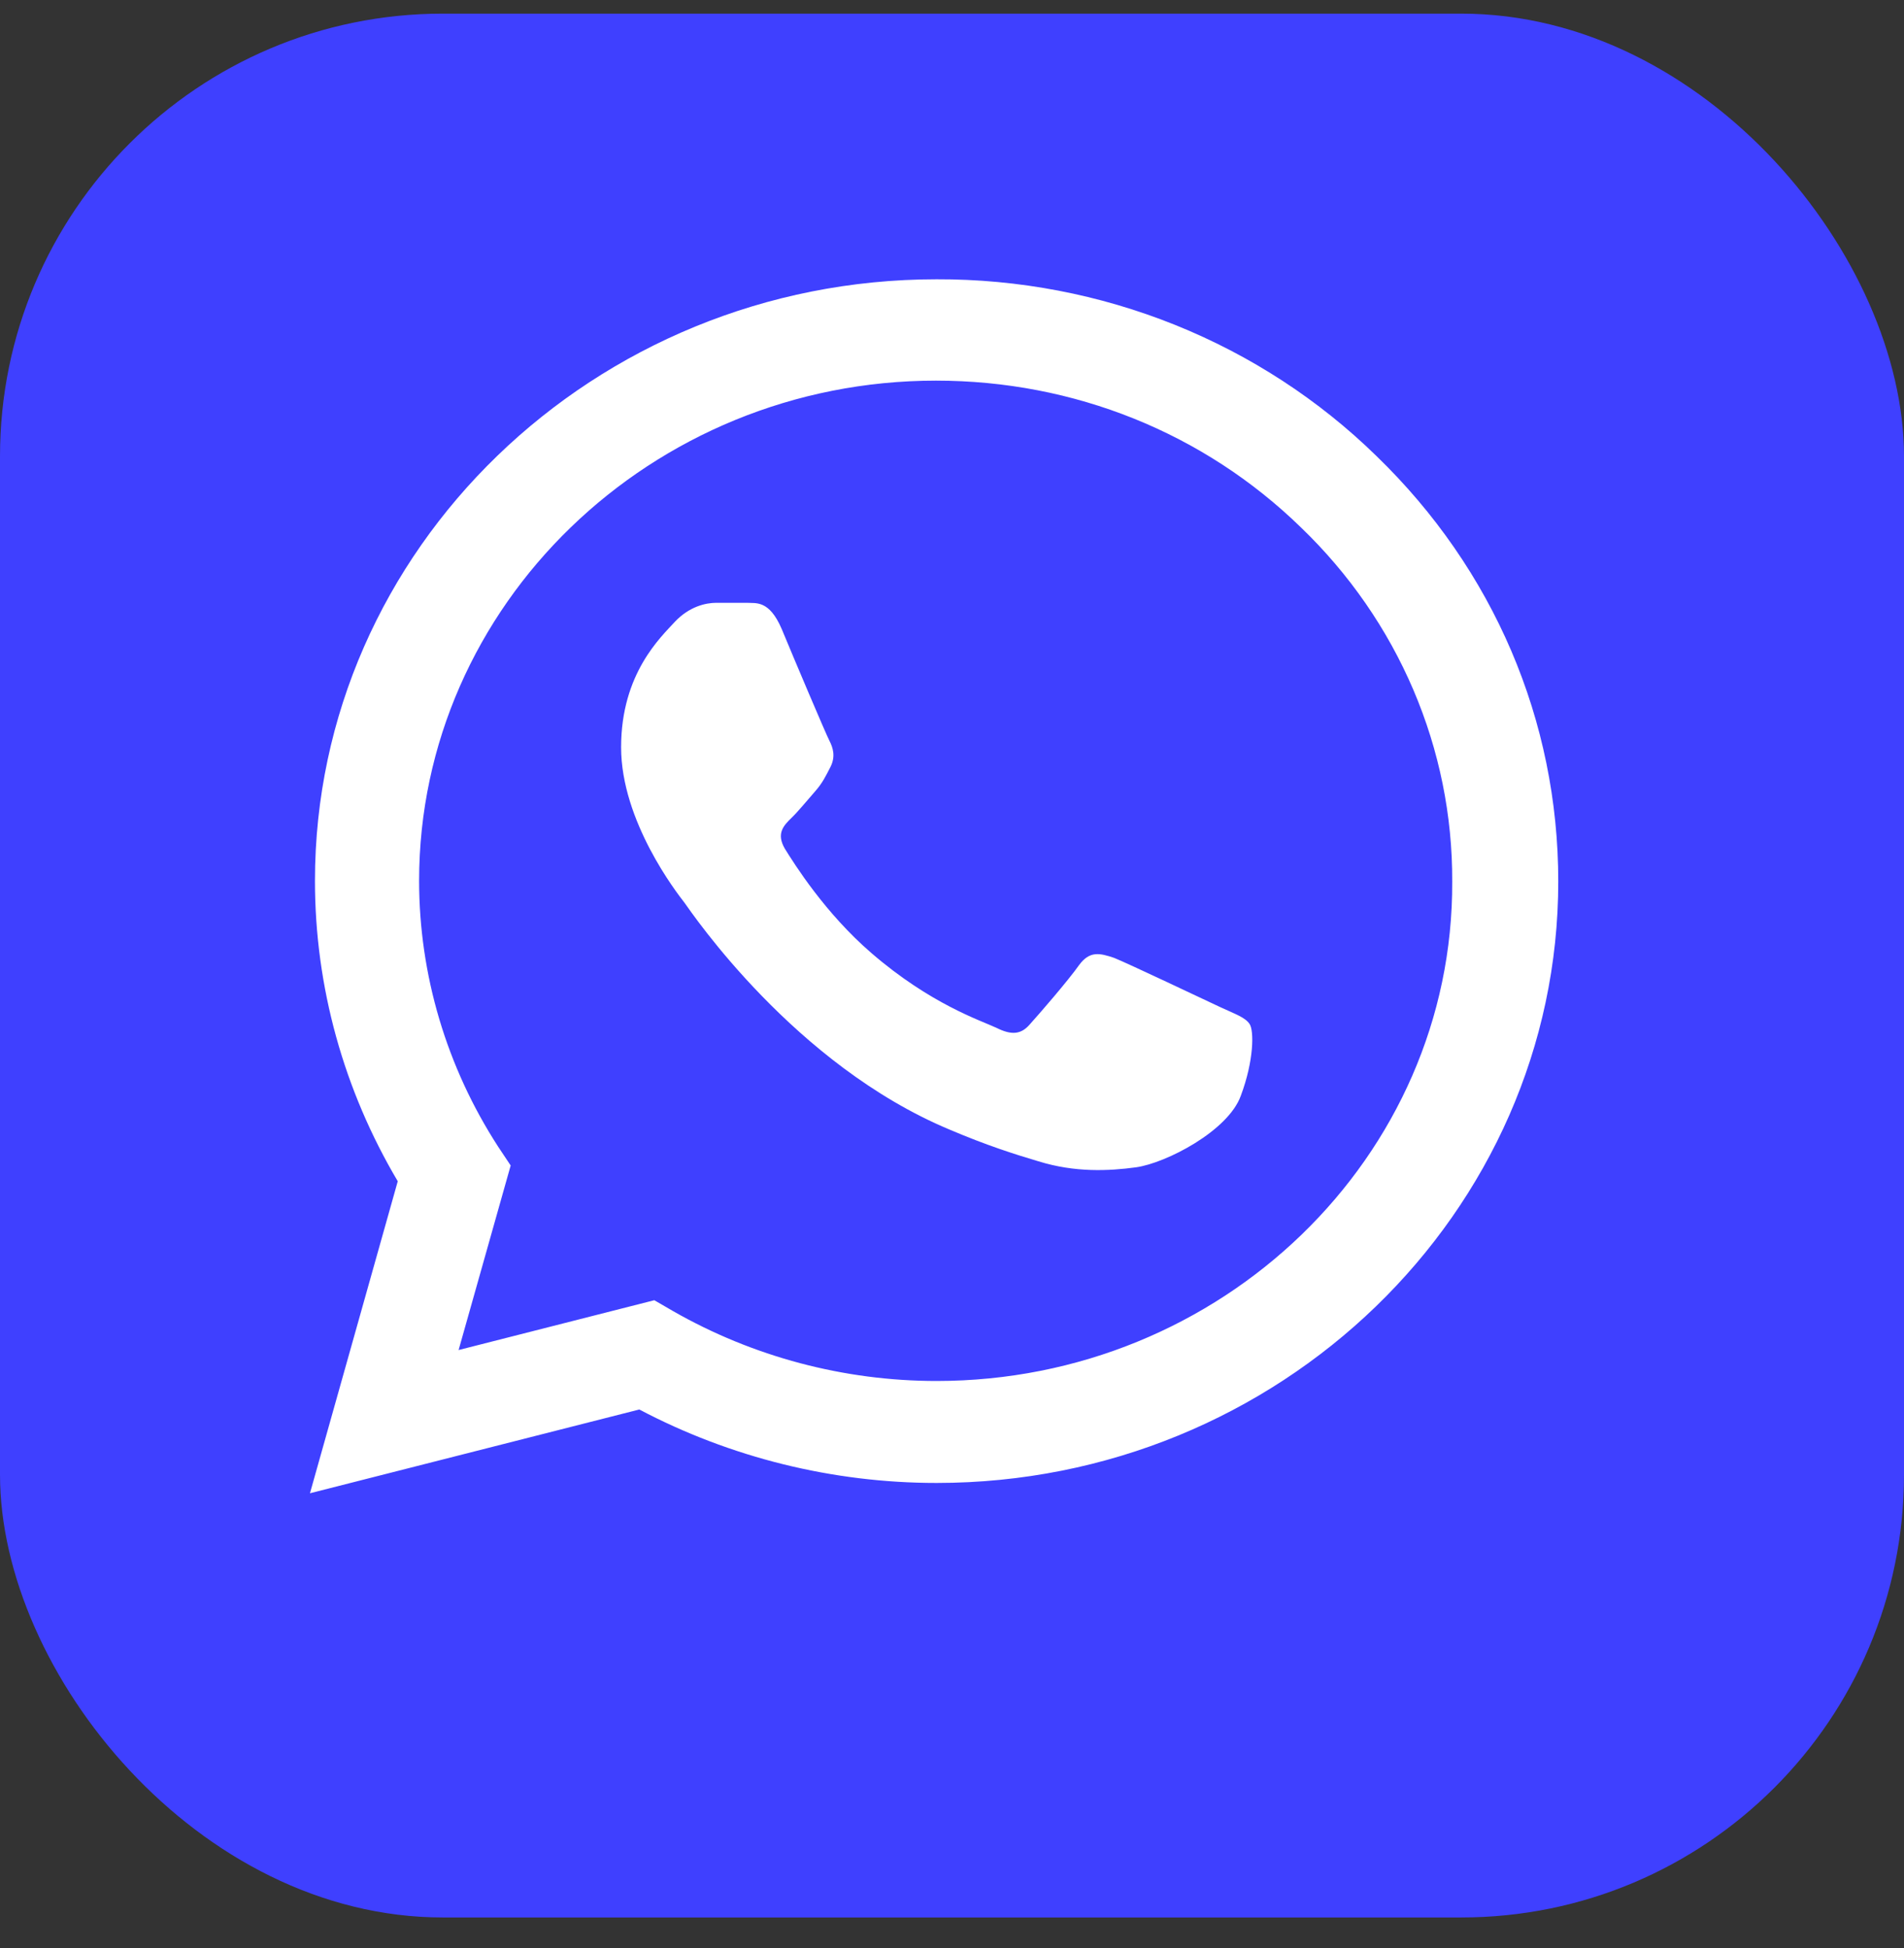 <?xml version="1.0" encoding="UTF-8"?> <svg xmlns="http://www.w3.org/2000/svg" width="43" height="44" viewBox="0 0 43 44" fill="none"><rect x="0" y="0" width="43" height="44" fill="#333333" stroke="none"/><rect y="0.308" width="43" height="43" rx="10" fill="#3F40FF"></rect><path d="M31.083 10.297C29.784 9.028 28.237 8.021 26.532 7.336C24.827 6.651 22.998 6.302 21.152 6.308C13.418 6.308 7.113 12.409 7.113 19.894C7.113 22.293 7.765 24.624 8.983 26.68L7 33.727L14.438 31.835C16.492 32.918 18.801 33.494 21.152 33.494C28.887 33.494 35.192 27.393 35.192 19.908C35.192 16.275 33.733 12.861 31.083 10.297ZM21.152 31.191C19.056 31.191 17.002 30.642 15.203 29.614L14.777 29.367L10.357 30.492L11.533 26.324L11.25 25.899C10.085 24.099 9.466 22.018 9.465 19.894C9.465 13.67 14.707 8.597 21.138 8.597C24.255 8.597 27.188 9.776 29.383 11.915C30.471 12.962 31.333 14.208 31.919 15.58C32.505 16.952 32.803 18.423 32.797 19.908C32.826 26.132 27.584 31.191 21.152 31.191ZM27.556 22.746C27.202 22.581 25.473 21.759 25.162 21.635C24.836 21.525 24.609 21.471 24.368 21.8C24.128 22.142 23.462 22.91 23.263 23.13C23.065 23.363 22.852 23.39 22.498 23.212C22.144 23.047 21.011 22.677 19.679 21.525C18.631 20.621 17.937 19.51 17.724 19.167C17.526 18.825 17.696 18.646 17.88 18.468C18.036 18.317 18.234 18.071 18.404 17.879C18.574 17.687 18.645 17.536 18.758 17.317C18.872 17.084 18.815 16.892 18.73 16.727C18.645 16.562 17.937 14.89 17.653 14.204C17.37 13.546 17.073 13.629 16.86 13.615H16.18C15.939 13.615 15.571 13.697 15.245 14.04C14.933 14.383 14.027 15.205 14.027 16.878C14.027 18.55 15.287 20.168 15.457 20.387C15.627 20.621 17.937 24.048 21.45 25.515C22.286 25.871 22.938 26.077 23.448 26.228C24.283 26.488 25.048 26.447 25.657 26.365C26.337 26.269 27.74 25.542 28.023 24.747C28.321 23.952 28.321 23.28 28.222 23.13C28.122 22.979 27.91 22.91 27.556 22.746Z" fill="white"></path></svg> 